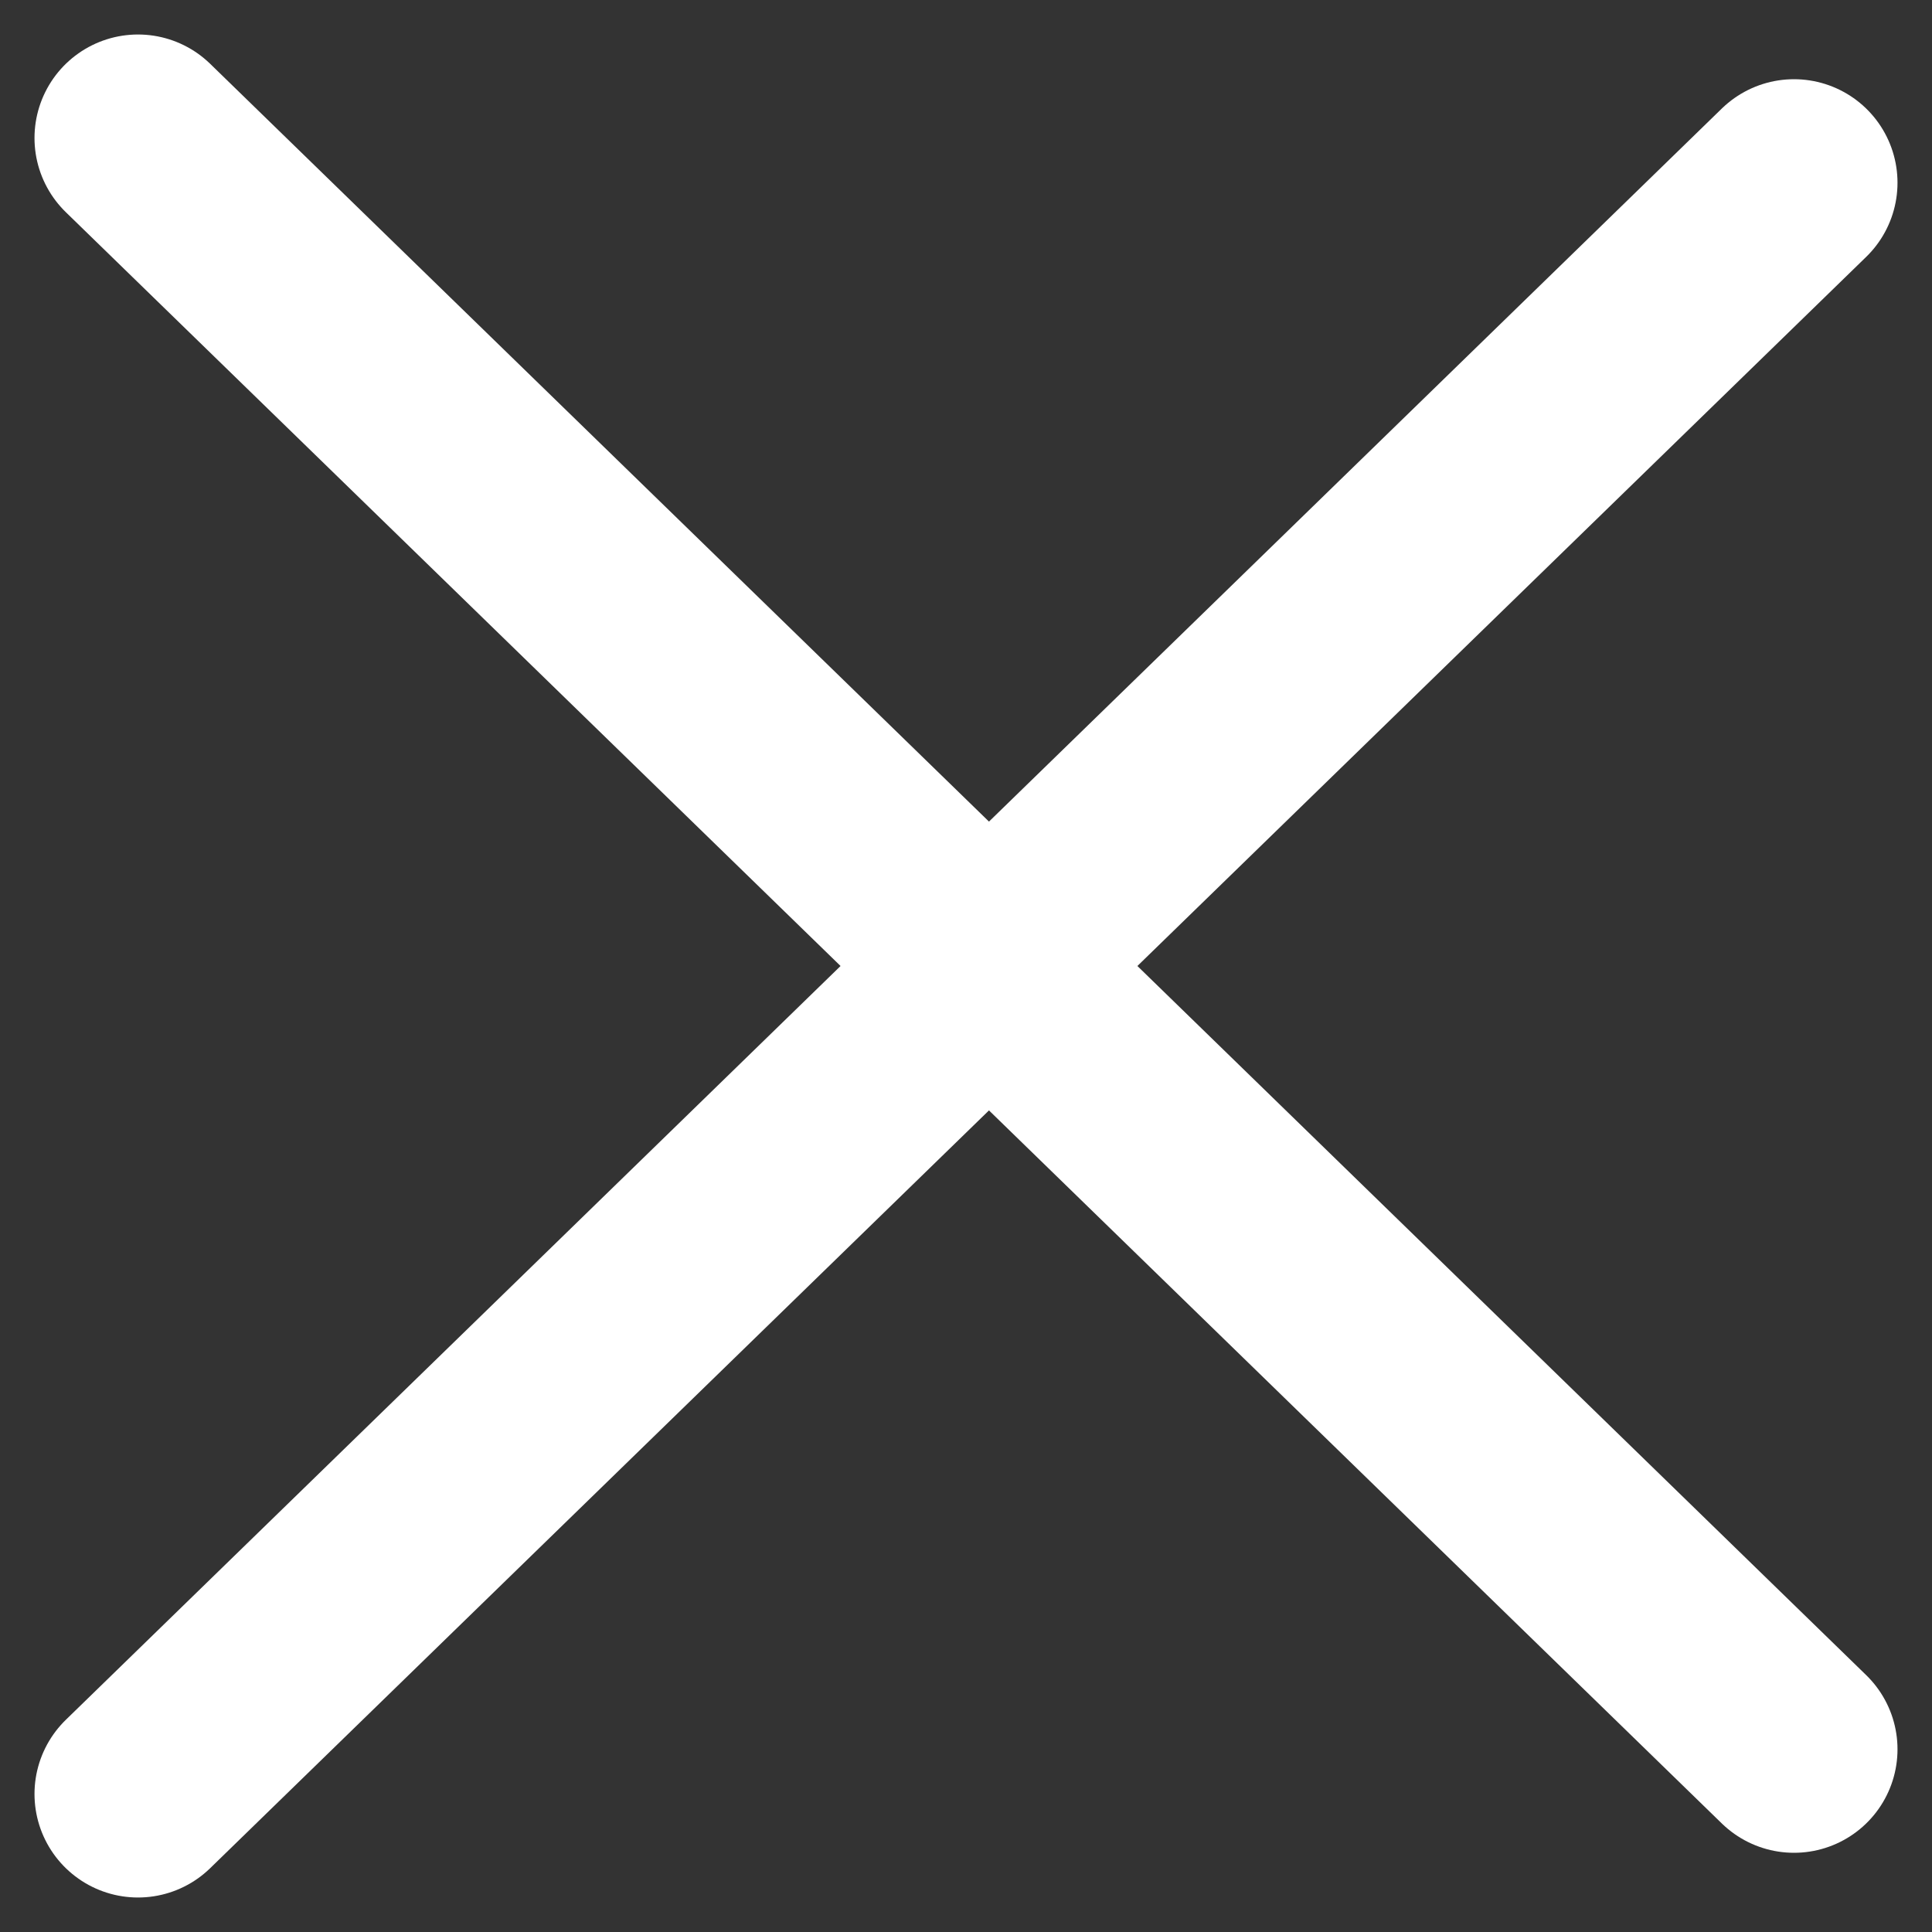 <svg width="14" height="14" viewBox="0 0 14 14" fill="none" xmlns="http://www.w3.org/2000/svg">
<rect x="0" y="0" width="14" height="14" fill="#333333" stroke="none"/>
<path d="M1 1L13 12.676" stroke="white" stroke-width="1.5" stroke-linecap="round"/>
<path d="M1 13L13 1.324" stroke="white" stroke-width="1.5" stroke-linecap="round"/>
</svg>
